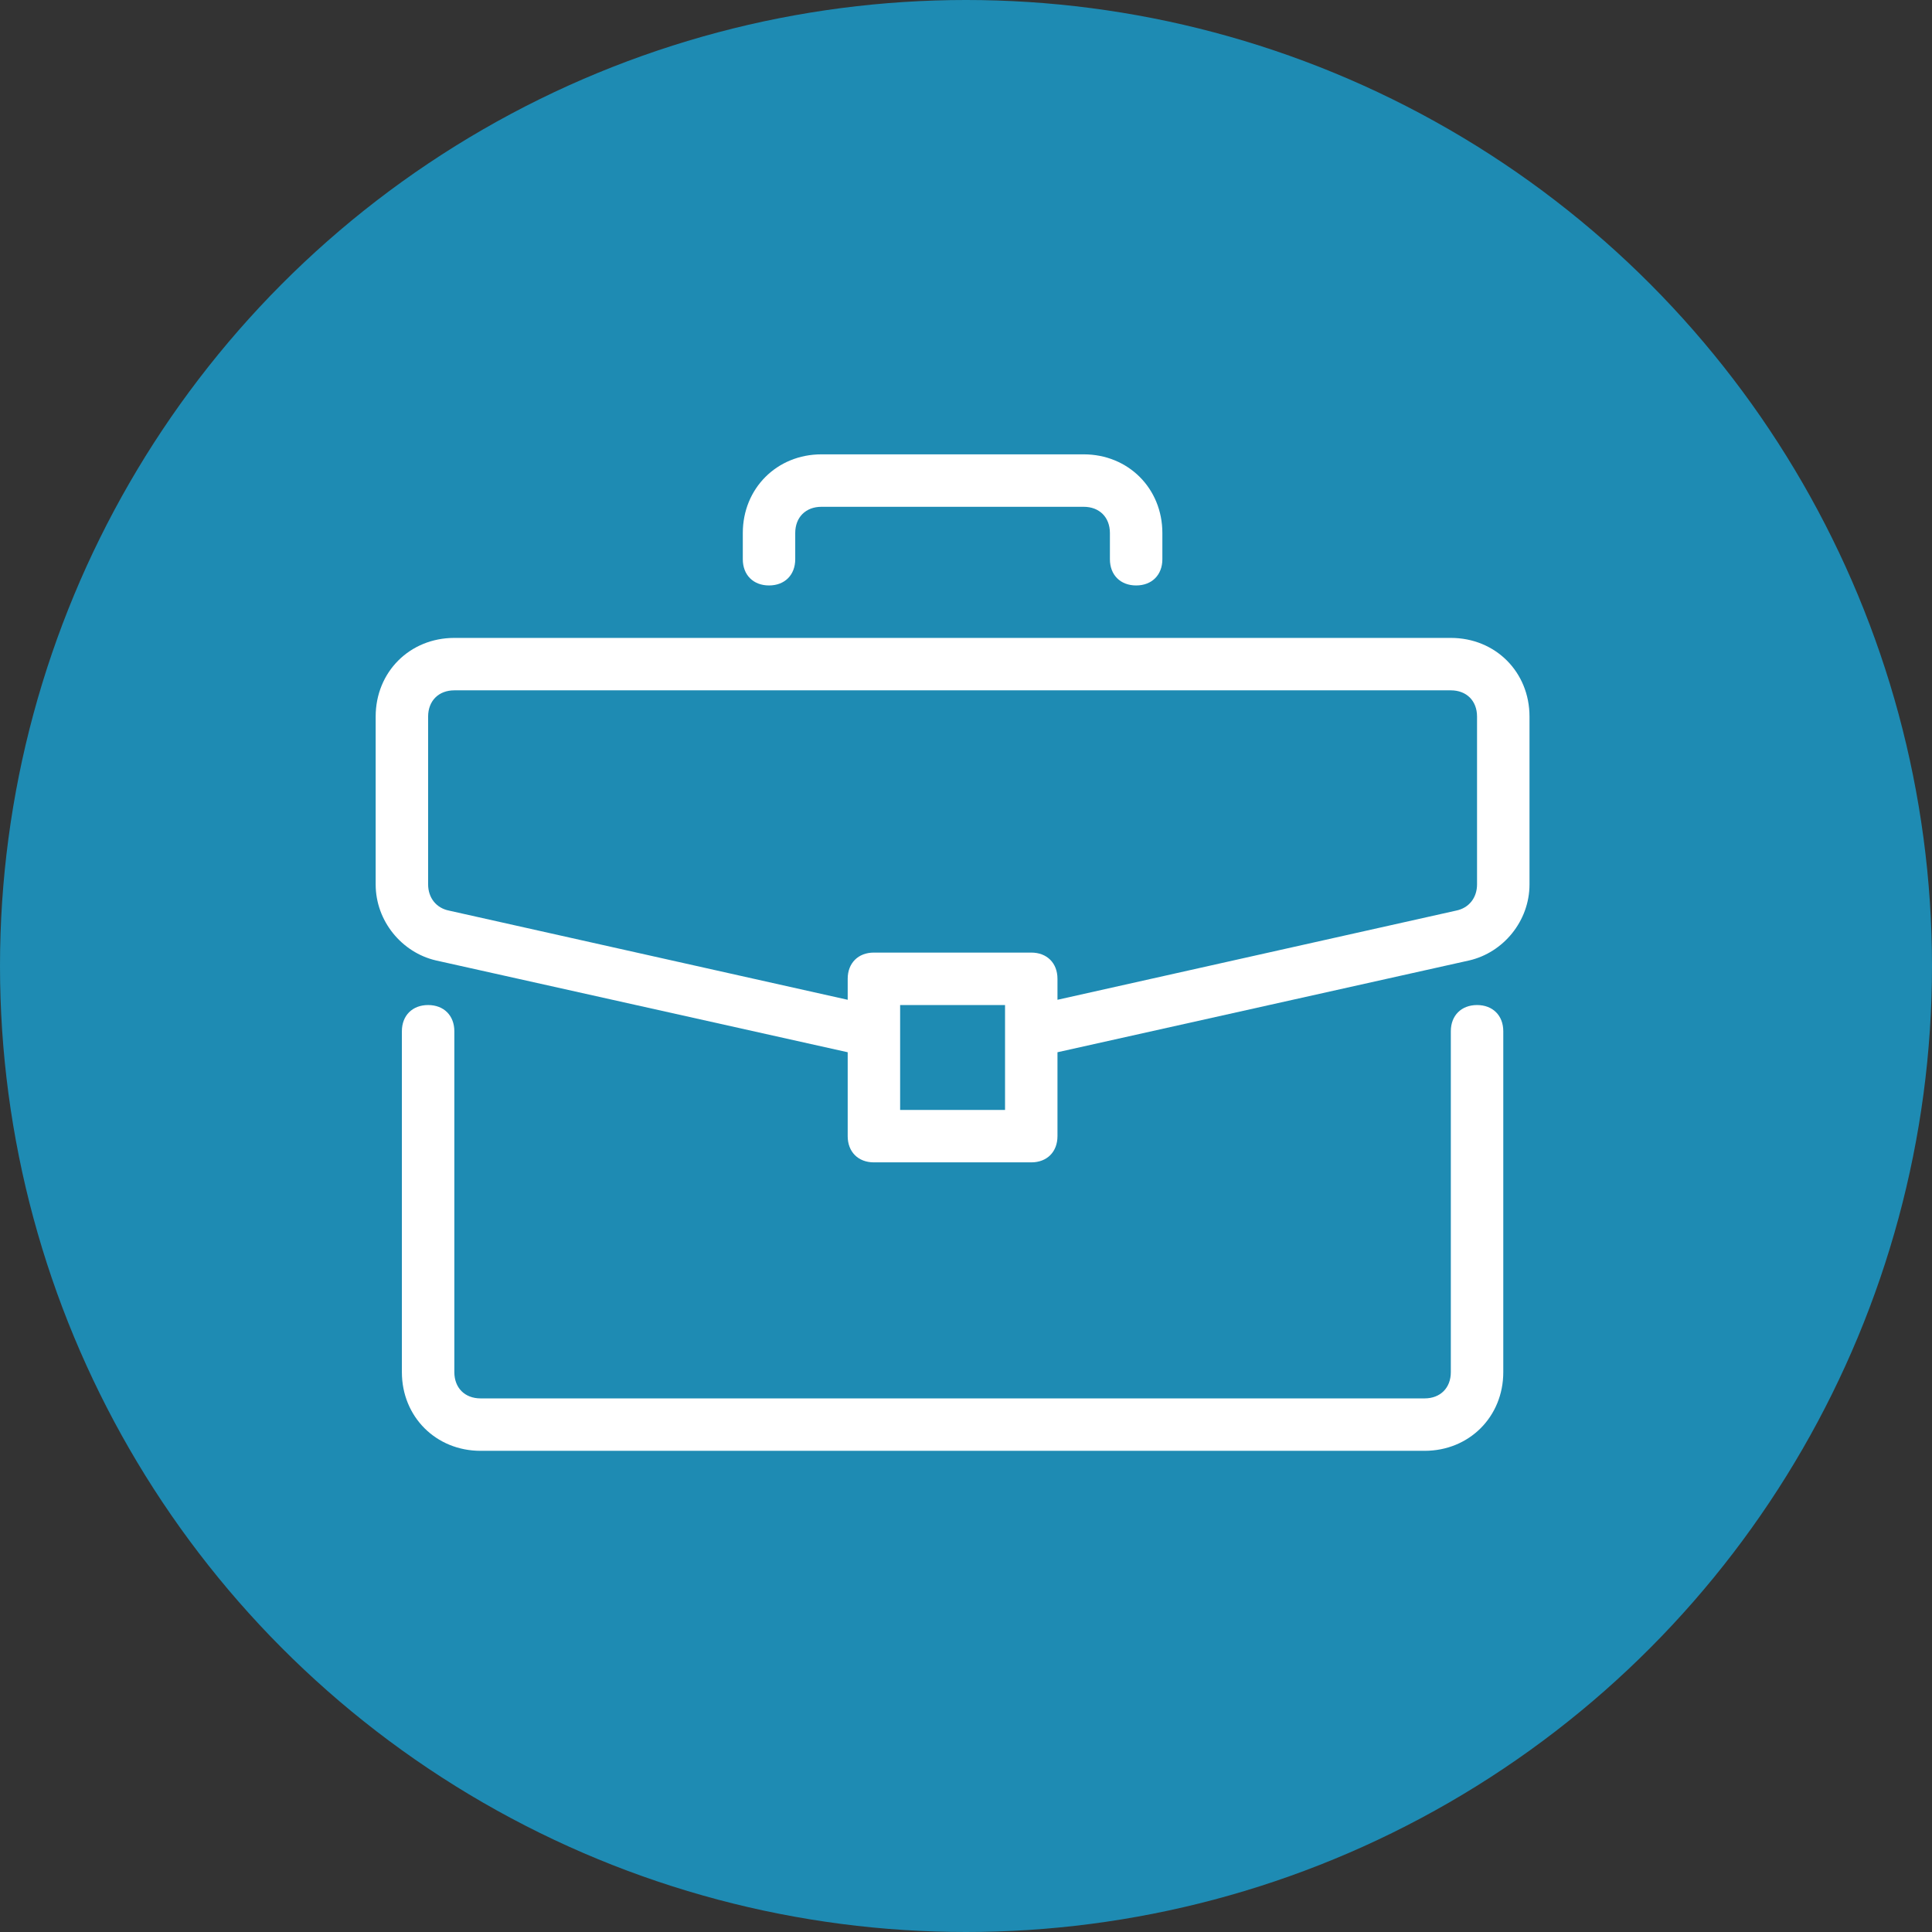 <svg xmlns="http://www.w3.org/2000/svg" width="72" height="72" viewBox="0 0 72 72" fill="none"><rect x="0" y="0" width="72" height="72" fill="#333333" stroke="none"/><circle cx="36" cy="36" r="36" fill="#1E8BB3"></circle><path d="M55.046 37.455C54.459 37.455 54.068 37.846 54.068 38.432V51.136C54.068 51.723 53.678 52.114 53.091 52.114H17.909C17.323 52.114 16.932 51.723 16.932 51.136V38.432C16.932 37.846 16.541 37.455 15.955 37.455C15.368 37.455 14.977 37.846 14.977 38.432V51.136C14.977 52.798 16.248 54.068 17.909 54.068H53.091C54.752 54.068 56.023 52.798 56.023 51.136V38.432C56.023 37.846 55.632 37.455 55.046 37.455Z" fill="white"></path><path d="M54.068 23.773H16.932C15.27 23.773 14 25.043 14 26.704V32.959C14 34.327 14.977 35.5 16.248 35.793L31.591 39.214V42.341C31.591 42.927 31.982 43.318 32.568 43.318H38.432C39.018 43.318 39.409 42.927 39.409 42.341V39.214L54.752 35.793C56.023 35.5 57 34.327 57 32.959V26.704C57 25.043 55.73 23.773 54.068 23.773ZM37.455 41.364H33.545V37.455H37.455V41.364ZM55.045 32.959C55.045 33.448 54.752 33.839 54.264 33.936L39.409 37.259V36.477C39.409 35.891 39.018 35.5 38.432 35.5H32.568C31.982 35.5 31.591 35.891 31.591 36.477V37.259L16.736 33.936C16.248 33.839 15.955 33.448 15.955 32.959V26.704C15.955 26.118 16.346 25.727 16.932 25.727H54.068C54.655 25.727 55.045 26.118 55.045 26.704V32.959Z" fill="white"></path><path d="M40.386 16.932H30.613C28.952 16.932 27.682 18.202 27.682 19.864V20.841C27.682 21.427 28.073 21.818 28.659 21.818C29.245 21.818 29.636 21.427 29.636 20.841V19.864C29.636 19.277 30.027 18.887 30.613 18.887H40.386C40.972 18.887 41.363 19.277 41.363 19.864V20.841C41.363 21.427 41.754 21.818 42.341 21.818C42.927 21.818 43.318 21.427 43.318 20.841V19.864C43.318 18.202 42.048 16.932 40.386 16.932Z" fill="white"></path></svg>